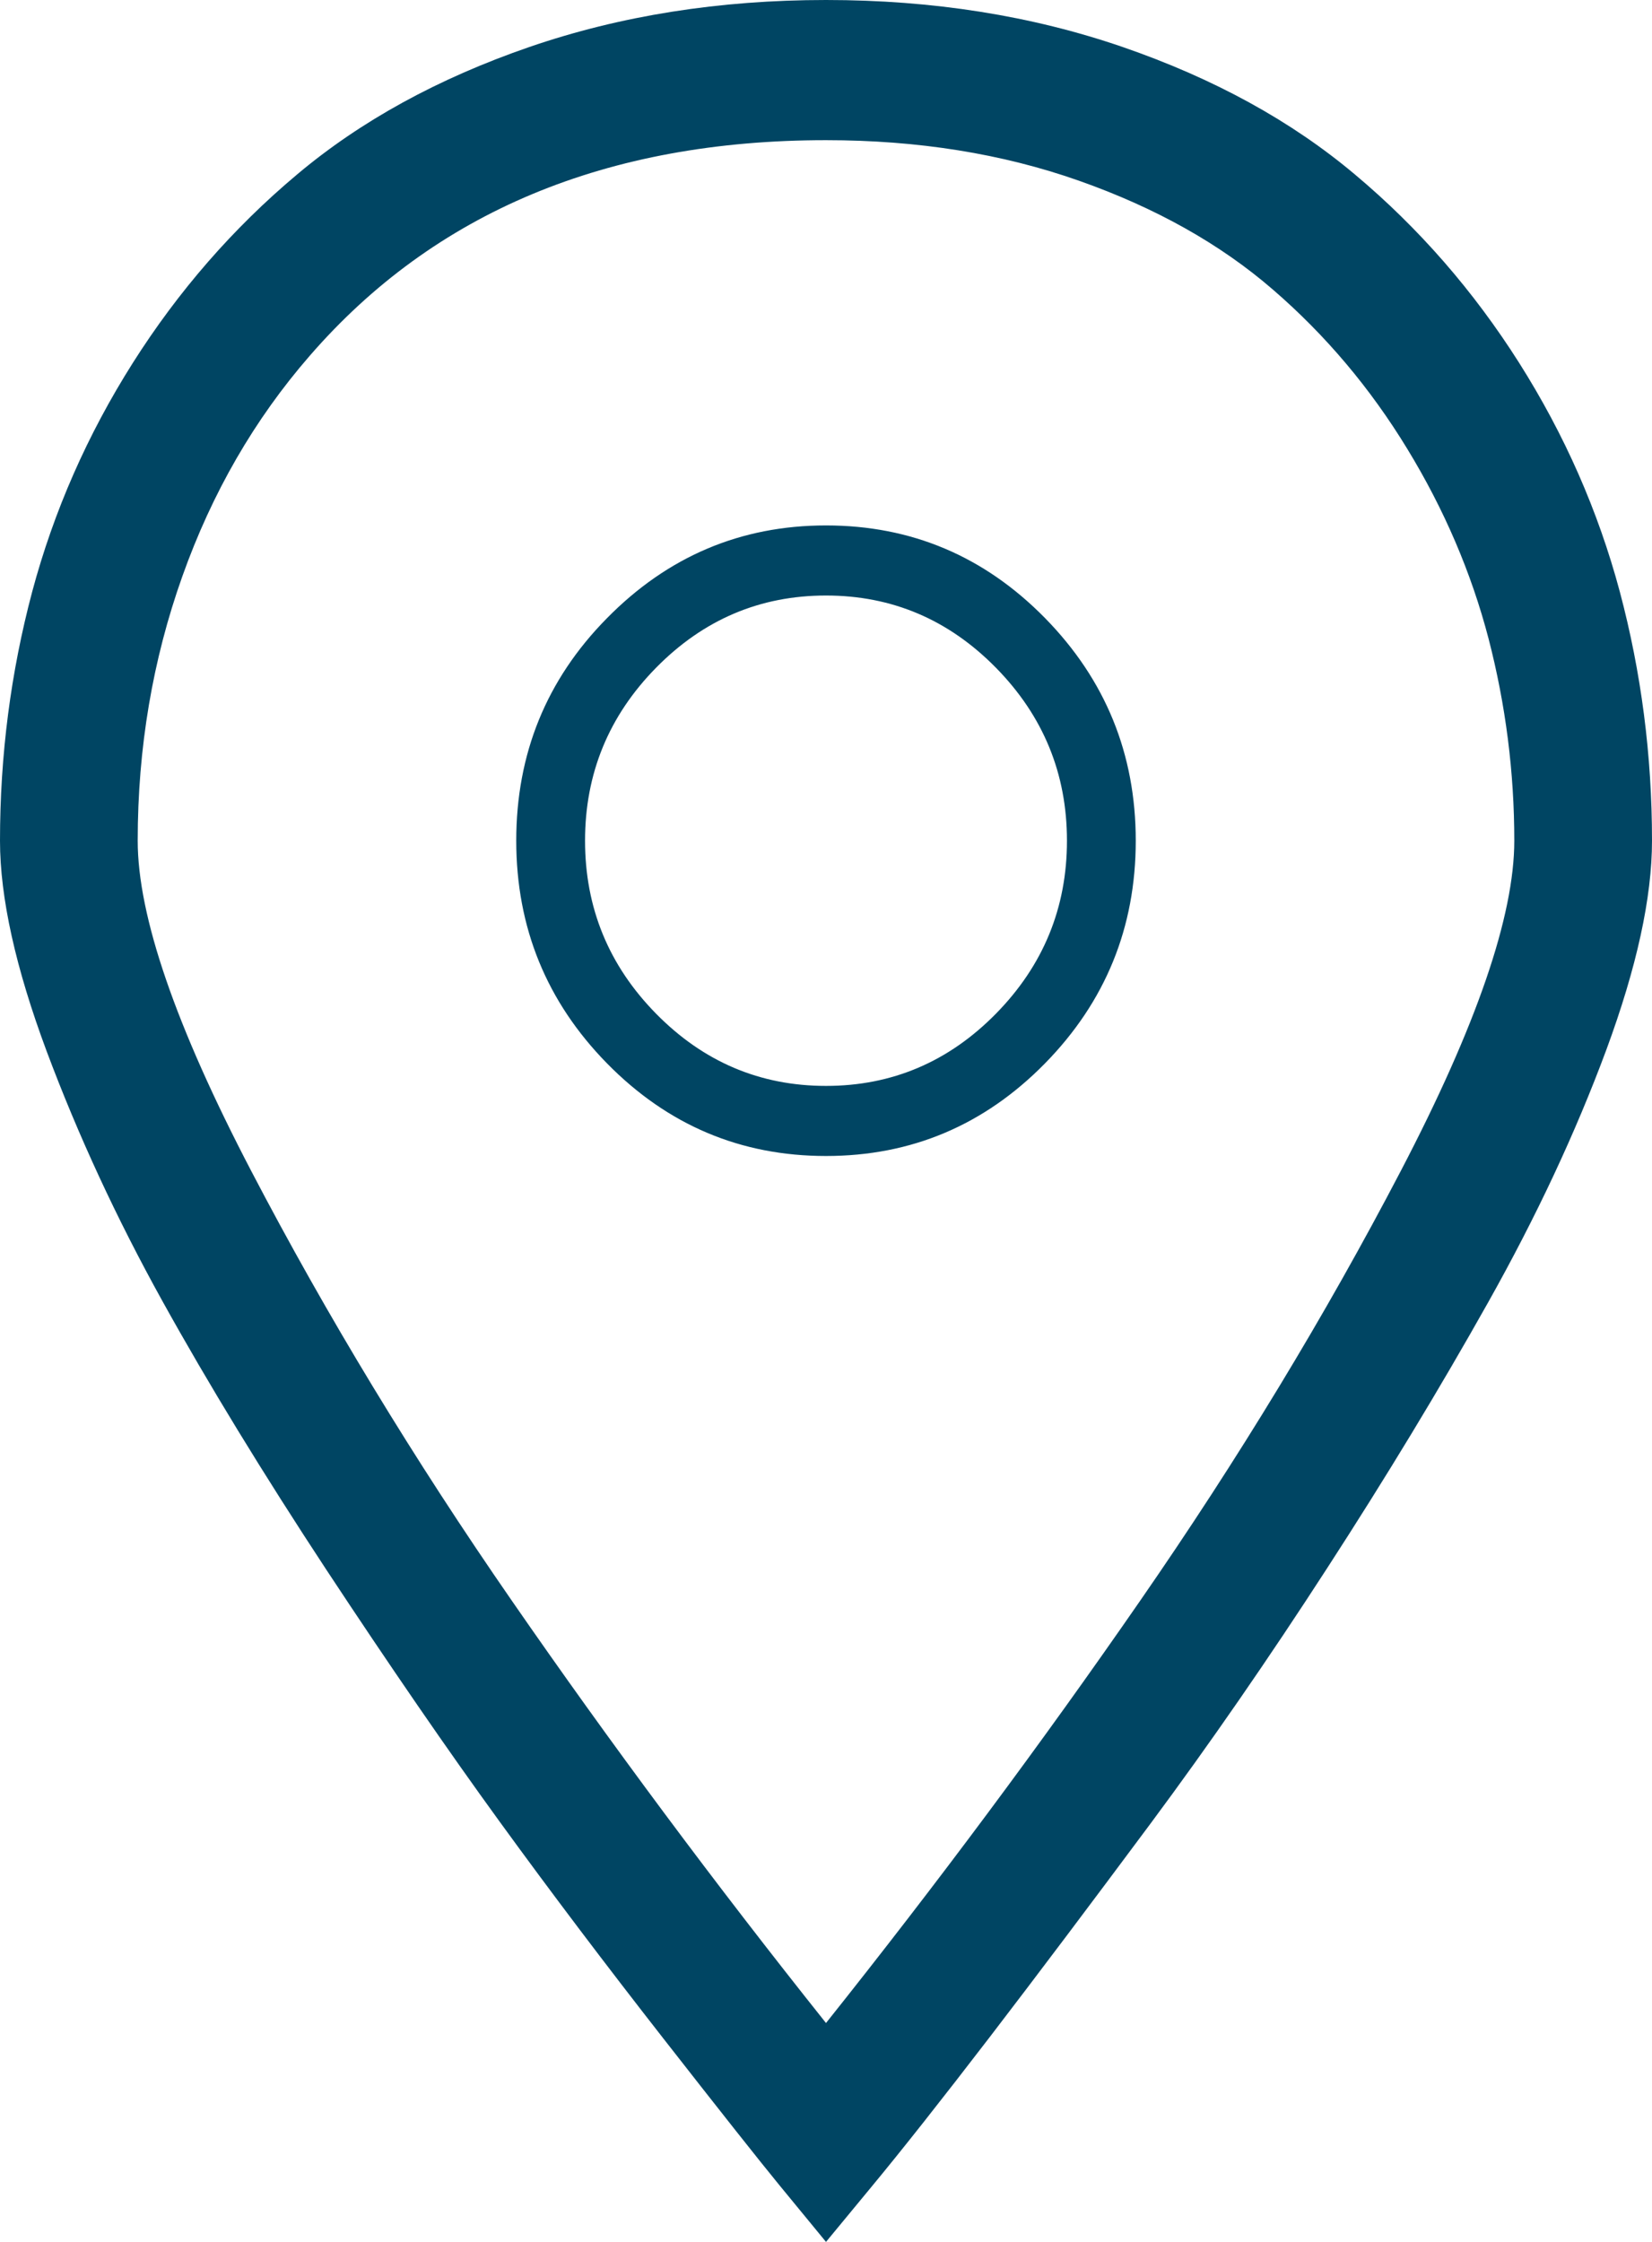 <?xml version="1.0" encoding="UTF-8"?>
<svg width="14px" height="19px" viewBox="0 0 14 19" version="1.1" xmlns="http://www.w3.org/2000/svg" xmlns:xlink="http://www.w3.org/1999/xlink">
    <!-- Generator: Sketch 60.1 (88133) - https://sketch.com -->
    <title></title>
    <desc>Created with Sketch.</desc>
    <g id="Desktop" stroke="none" stroke-width="1" fill="none" fill-rule="evenodd">
        <g id="Cioccas----Contact-Us" transform="translate(-1050, -1100)" fill="#004563" fill-rule="nonzero">
            <path d="M1054.484,1100.399 C1055.256,1100.133 1056.095,1100 1057,1100 C1057.905,1100 1058.744,1100.133 1059.516,1100.399 C1060.287,1100.665 1060.944,1101.025 1061.484,1101.48 C1062.025,1101.934 1062.488,1102.466 1062.874,1103.075 C1063.26,1103.685 1063.544,1104.331 1063.727,1105.014 C1063.909,1105.698 1064,1106.401 1064,1107.125 C1064,1107.607 1063.871,1108.198 1063.613,1108.897 C1063.354,1109.596 1063.02,1110.31 1062.61,1111.04 C1062.2,1111.77 1061.746,1112.52 1061.247,1113.29 C1060.749,1114.06 1060.251,1114.78 1059.753,1115.451 C1059.254,1116.122 1058.8,1116.726 1058.39,1117.261 C1057.98,1117.795 1057.644,1118.221 1057.383,1118.536 L1057,1119 C1056.903,1118.882 1056.771,1118.722 1056.604,1118.518 C1056.436,1118.313 1056.11,1117.901 1055.624,1117.279 C1055.138,1116.657 1054.674,1116.044 1054.234,1115.438 C1053.793,1114.831 1053.304,1114.12 1052.766,1113.304 C1052.229,1112.487 1051.765,1111.728 1051.376,1111.026 C1050.987,1110.324 1050.661,1109.619 1050.396,1108.911 C1050.132,1108.203 1050,1107.607 1050,1107.125 C1050,1106.401 1050.091,1105.698 1050.273,1105.014 C1050.456,1104.331 1050.74,1103.685 1051.126,1103.075 C1051.512,1102.466 1051.975,1101.934 1052.516,1101.48 C1053.056,1101.025 1053.713,1100.665 1054.484,1100.399 Z M1057,1117.145 C1057.942,1115.963 1058.829,1114.771 1059.661,1113.568 C1060.494,1112.365 1061.231,1111.15 1061.872,1109.922 C1062.513,1108.694 1062.833,1107.762 1062.833,1107.125 C1062.833,1106.544 1062.76,1105.973 1062.615,1105.413 C1062.469,1104.854 1062.239,1104.317 1061.926,1103.804 C1061.613,1103.29 1061.234,1102.84 1060.787,1102.454 C1060.34,1102.067 1059.792,1101.76 1059.142,1101.531 C1058.492,1101.302 1057.778,1101.188 1057,1101.188 C1055.141,1101.188 1053.682,1101.797 1052.625,1103.015 C1052.157,1103.553 1051.797,1104.176 1051.545,1104.885 C1051.293,1105.593 1051.167,1106.34 1051.167,1107.125 C1051.167,1107.762 1051.487,1108.694 1052.128,1109.922 C1052.769,1111.15 1053.506,1112.365 1054.339,1113.568 C1055.171,1114.771 1056.058,1115.963 1057,1117.145 Z M1055.141,1105.242 C1055.657,1104.716 1056.277,1104.453 1057,1104.453 C1057.723,1104.453 1058.341,1104.714 1058.855,1105.237 C1059.368,1105.76 1059.625,1106.389 1059.625,1107.125 C1059.625,1107.861 1059.368,1108.49 1058.855,1109.013 C1058.341,1109.536 1057.723,1109.797 1057,1109.797 C1056.277,1109.797 1055.659,1109.536 1055.145,1109.013 C1054.632,1108.49 1054.375,1107.861 1054.375,1107.125 C1054.375,1106.389 1054.63,1105.761 1055.141,1105.242 Z M1055.56,1108.591 C1055.961,1108.999 1056.441,1109.203 1057,1109.203 C1057.559,1109.203 1058.039,1108.999 1058.44,1108.591 C1058.841,1108.183 1059.042,1107.694 1059.042,1107.125 C1059.042,1106.556 1058.841,1106.067 1058.44,1105.659 C1058.039,1105.251 1057.559,1105.047 1057,1105.047 C1056.441,1105.047 1055.961,1105.251 1055.56,1105.659 C1055.159,1106.067 1054.958,1106.556 1054.958,1107.125 C1054.958,1107.694 1055.159,1108.183 1055.56,1108.591 Z" id=""></path>
        </g>
    </g>
</svg>